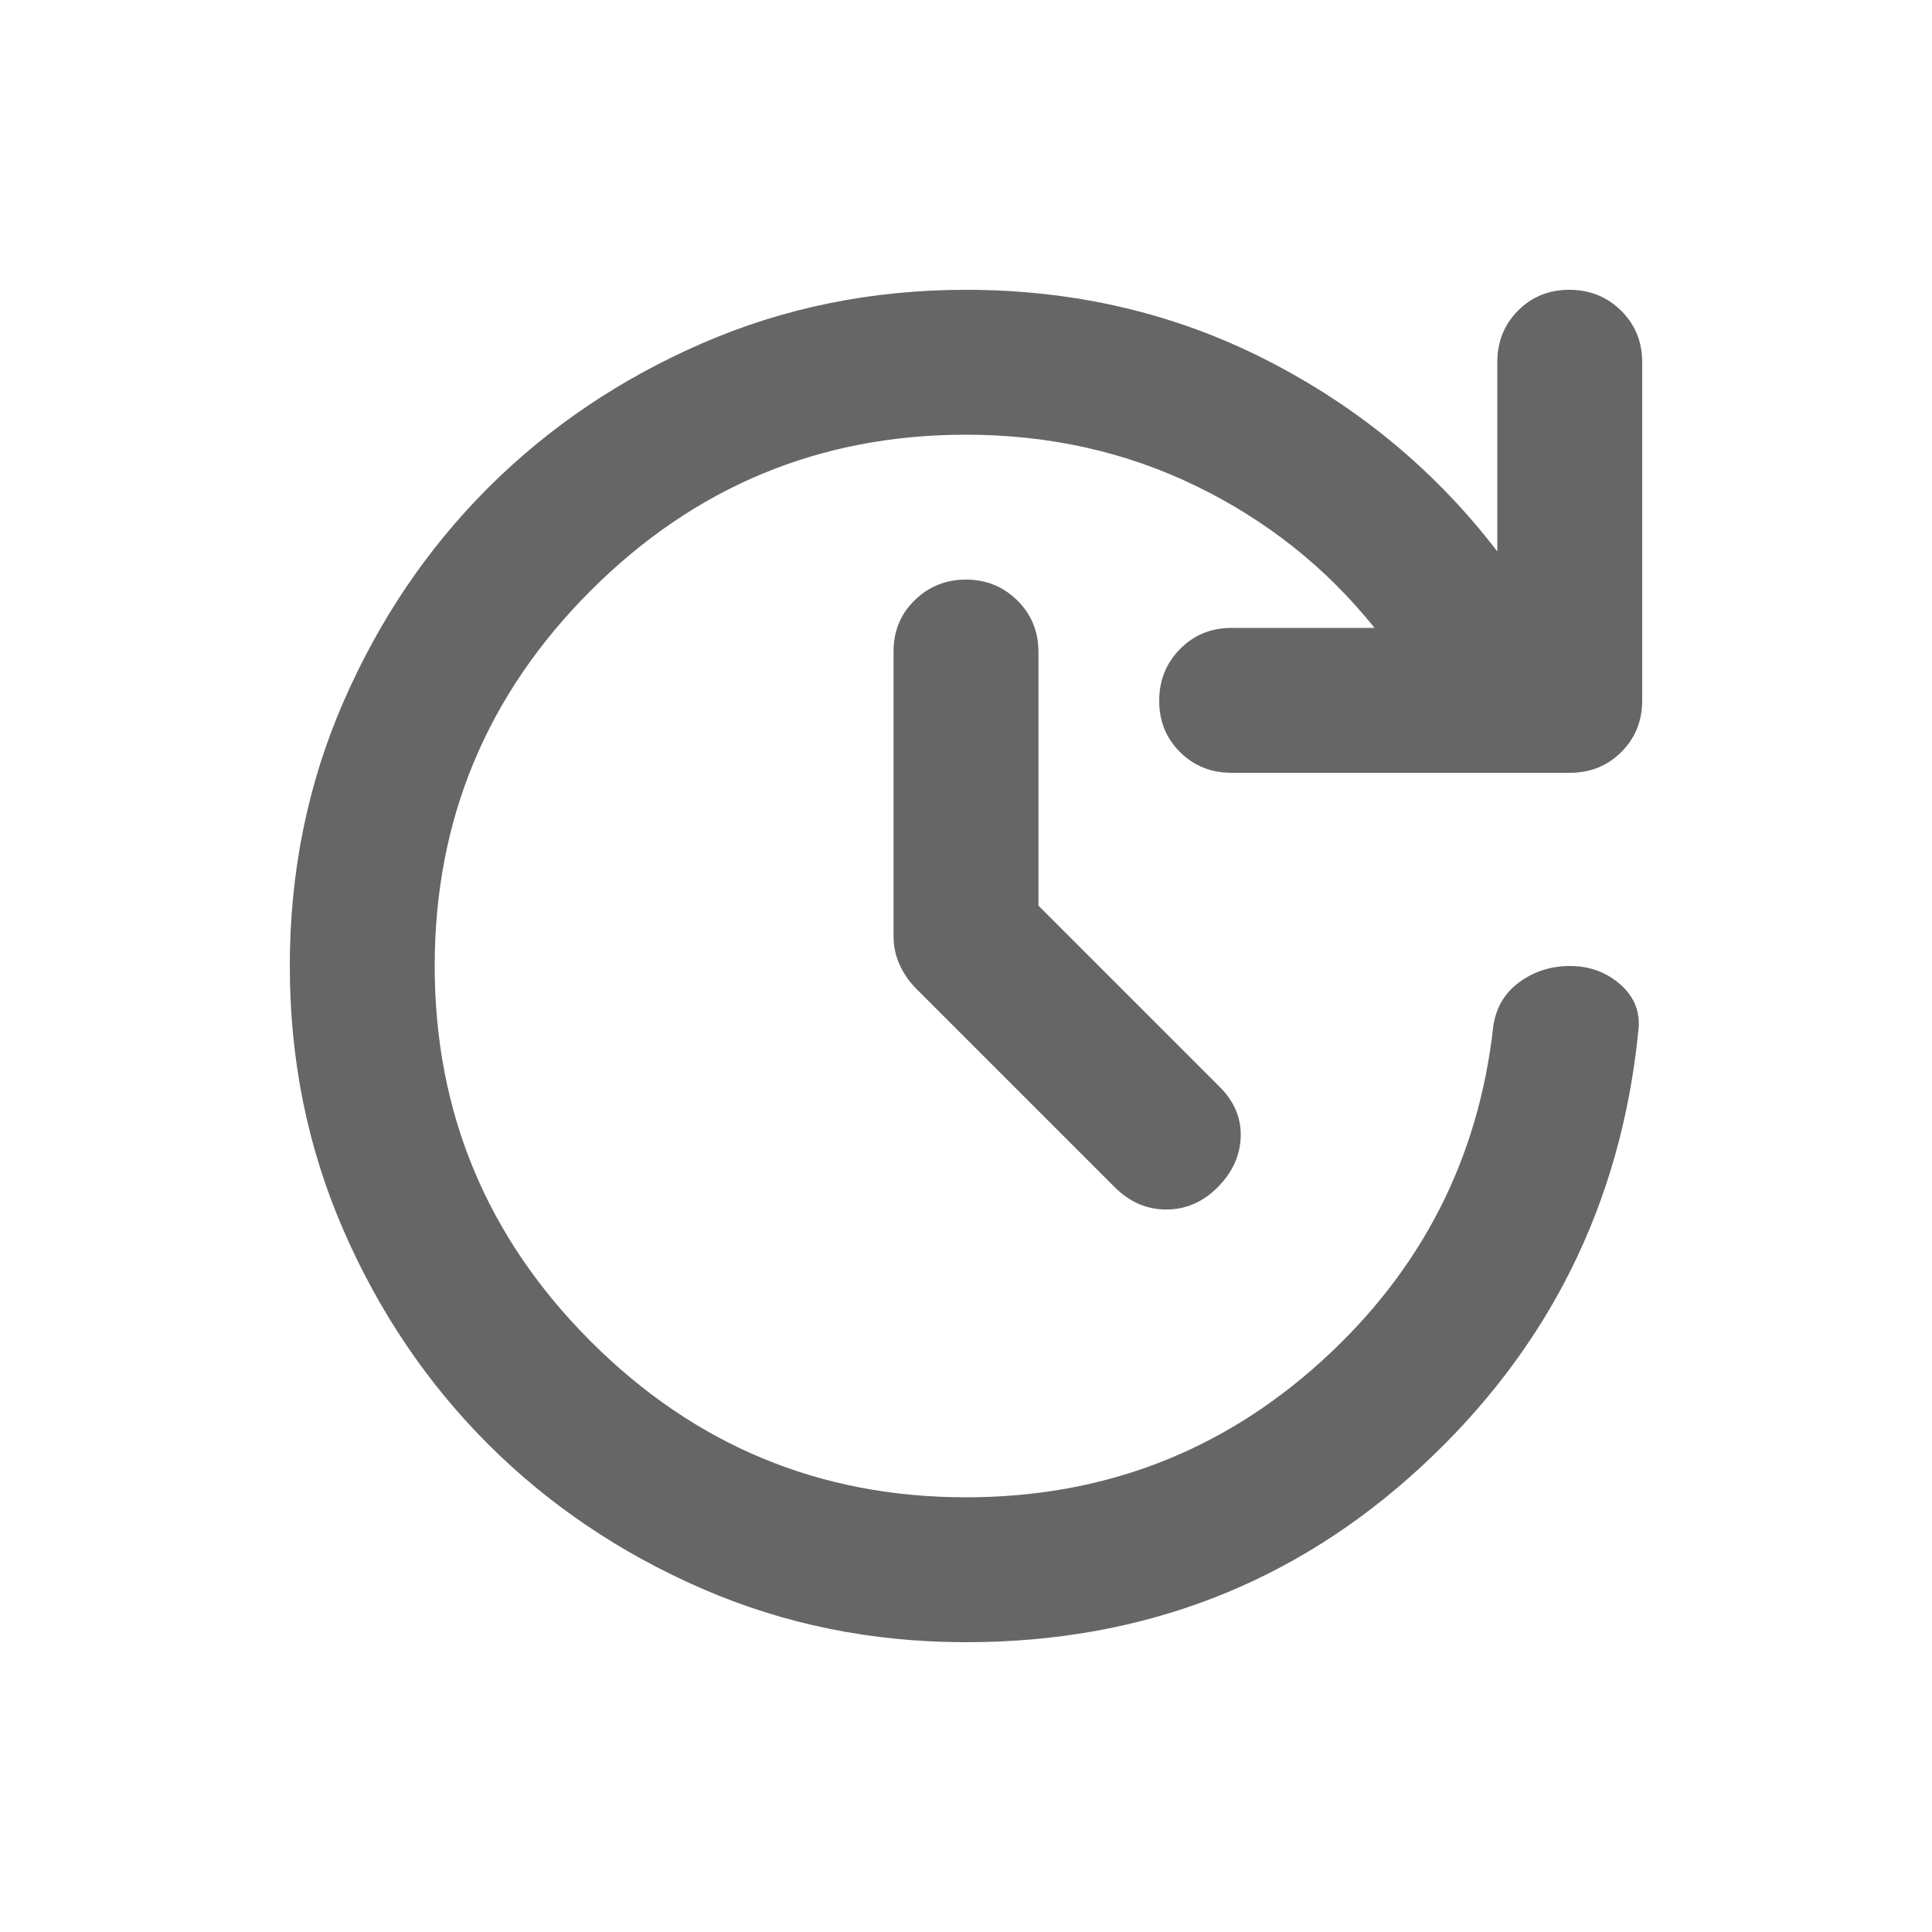 <svg xmlns="http://www.w3.org/2000/svg" height="20px" viewBox="0 -960 960 960" width="20px" fill="#666666"><path d="M480-144q-70 0-131.13-26.6-61.14-26.6-106.4-71.87-45.27-45.26-71.87-106.4Q144-410 144-480t26.6-131.13q26.6-61.14 71.87-106.4 45.26-45.27 106.4-71.87Q410-816 480-816q81 0 149.5 35T744-686v-94q0-15.3 10.29-25.65Q764.58-816 779.79-816t25.71 10.35Q816-795.3 816-780v168q0 15.3-10.35 25.65Q795.3-576 780-576H612q-15.3 0-25.65-10.29Q576-596.58 576-611.79t10.35-25.71Q596.7-648 612-648h71q-35.91-44.8-88.45-70.4Q542-744 480-744q-109 0-186.5 77.5T216-480q0 109 77.5 186.5T480-216q102 0 176.5-67.5T742-450q2-14 13-22t25.06-8q14.94 0 25.44 9.5Q816-461 814-447q-13 128-107.5 215.5T480-144Zm36-366 90 90q11 11 10.5 25T605-370q-11 11-25.5 11T554-370l-98.71-98.71Q450-474 447-480.69q-3-6.69-3-13.82v-141.81q0-15.17 10.5-25.42Q465-672 480-672t25.5 10.35Q516-651.3 516-636v126Z"/></svg>